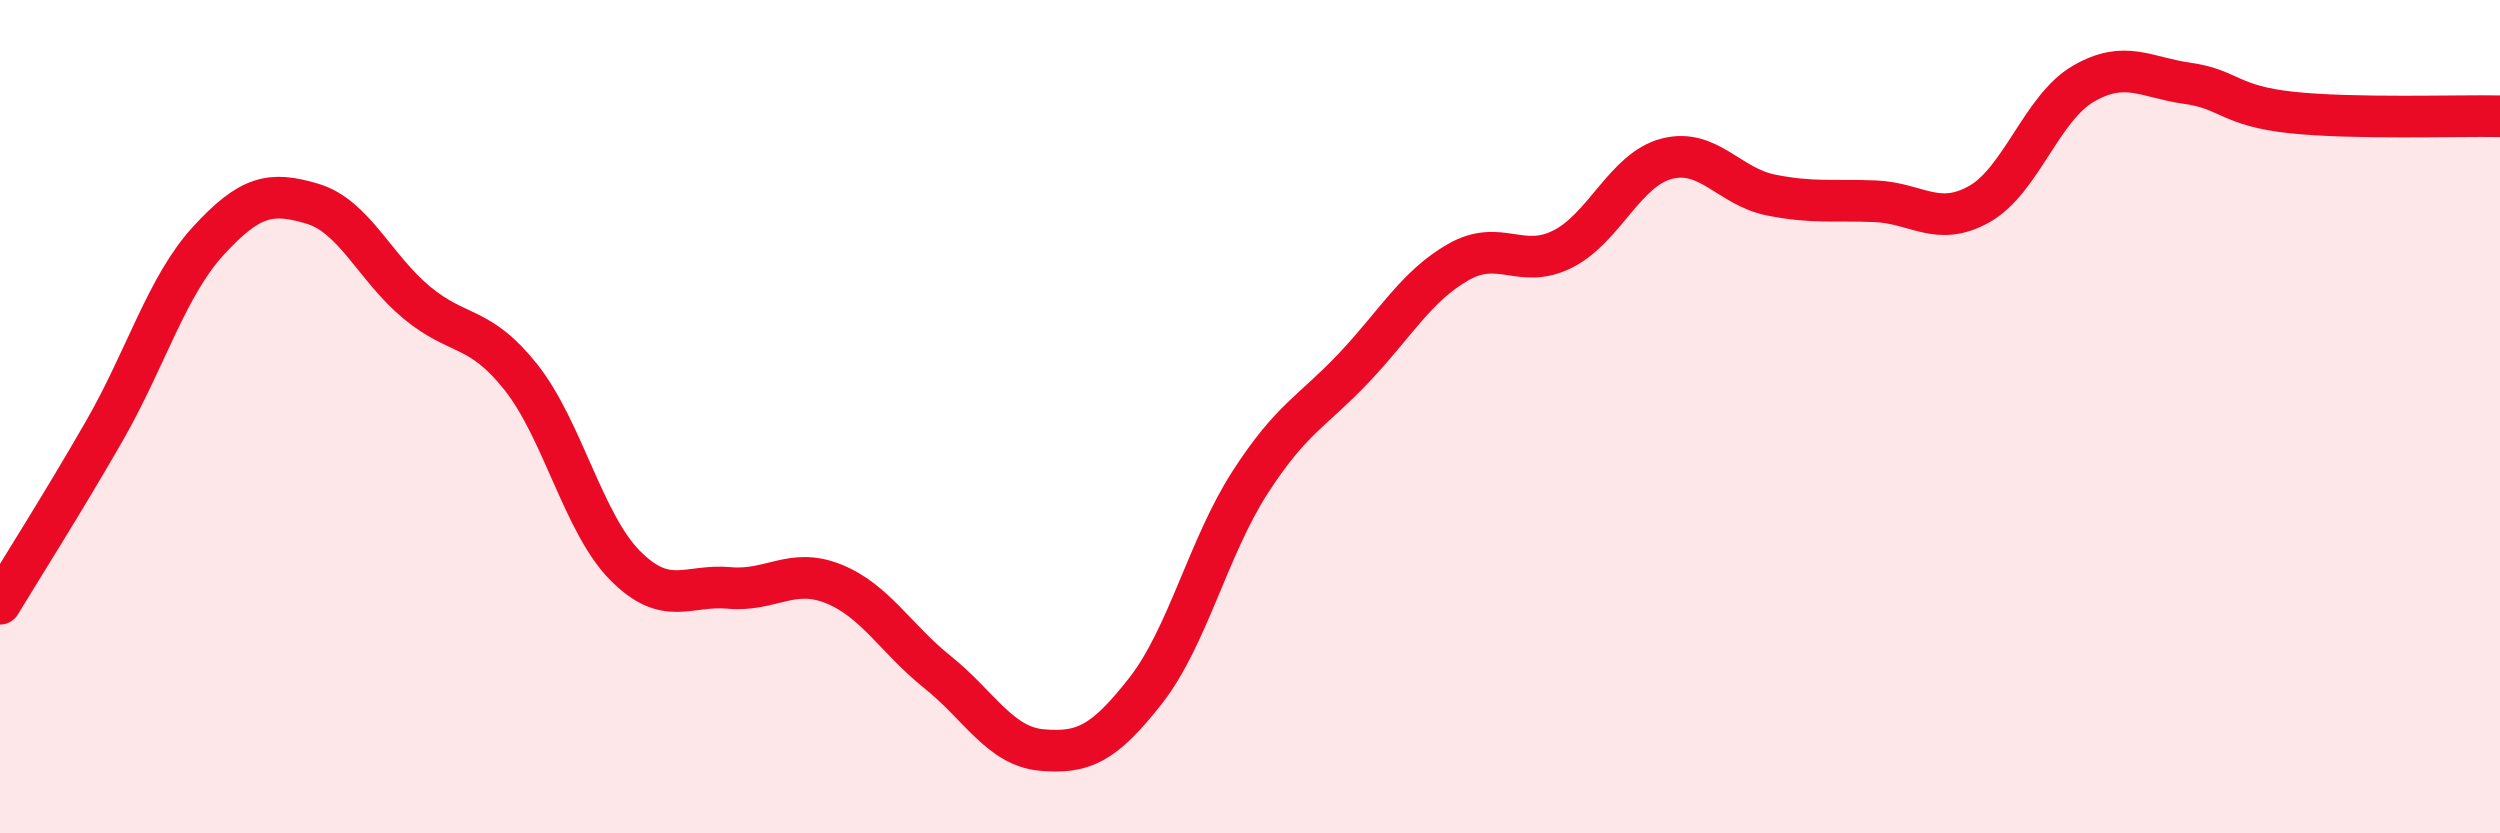 
    <svg width="60" height="20" viewBox="0 0 60 20" xmlns="http://www.w3.org/2000/svg">
      <path
        d="M 0,14.49 C 0.5,13.66 1.5,12.09 2.5,10.35 C 3.5,8.61 4,6.87 5,5.78 C 6,4.69 6.5,4.59 7.5,4.89 C 8.5,5.19 9,6.43 10,7.26 C 11,8.09 11.5,7.79 12.5,9.05 C 13.5,10.31 14,12.56 15,13.57 C 16,14.58 16.5,14.02 17.5,14.11 C 18.5,14.2 19,13.61 20,14.01 C 21,14.41 21.5,15.33 22.5,16.13 C 23.5,16.93 24,17.91 25,18 C 26,18.09 26.5,17.85 27.5,16.57 C 28.5,15.29 29,13.13 30,11.58 C 31,10.03 31.5,9.88 32.5,8.82 C 33.5,7.76 34,6.86 35,6.29 C 36,5.72 36.5,6.48 37.5,5.98 C 38.5,5.48 39,4.07 40,3.81 C 41,3.55 41.5,4.48 42.5,4.68 C 43.5,4.88 44,4.79 45,4.83 C 46,4.87 46.5,5.46 47.5,4.9 C 48.5,4.34 49,2.59 50,2.01 C 51,1.43 51.5,1.86 52.5,2 C 53.5,2.14 53.5,2.54 55,2.7 C 56.5,2.86 59,2.77 60,2.79L60 20L0 20Z"
        fill="#EB0A25"
        opacity="0.1"
        stroke-linecap="round"
        stroke-linejoin="round"
      />
      <path
        d="M 0,14.49 C 0.5,13.66 1.5,12.09 2.5,10.35 C 3.5,8.61 4,6.87 5,5.78 C 6,4.69 6.5,4.59 7.5,4.89 C 8.5,5.19 9,6.43 10,7.26 C 11,8.09 11.5,7.79 12.5,9.05 C 13.5,10.31 14,12.56 15,13.57 C 16,14.58 16.5,14.02 17.5,14.11 C 18.5,14.2 19,13.61 20,14.01 C 21,14.41 21.5,15.33 22.5,16.13 C 23.5,16.93 24,17.91 25,18 C 26,18.09 26.5,17.85 27.5,16.57 C 28.5,15.29 29,13.13 30,11.58 C 31,10.03 31.5,9.88 32.5,8.82 C 33.5,7.76 34,6.86 35,6.29 C 36,5.72 36.5,6.48 37.5,5.98 C 38.5,5.48 39,4.07 40,3.81 C 41,3.55 41.5,4.48 42.5,4.68 C 43.5,4.88 44,4.79 45,4.83 C 46,4.87 46.5,5.46 47.5,4.9 C 48.5,4.34 49,2.59 50,2.01 C 51,1.43 51.5,1.86 52.5,2 C 53.5,2.14 53.5,2.54 55,2.7 C 56.5,2.86 59,2.77 60,2.79"
        stroke="#EB0A25"
        stroke-width="1"
        fill="none"
        stroke-linecap="round"
        stroke-linejoin="round"
      />
    </svg>
  